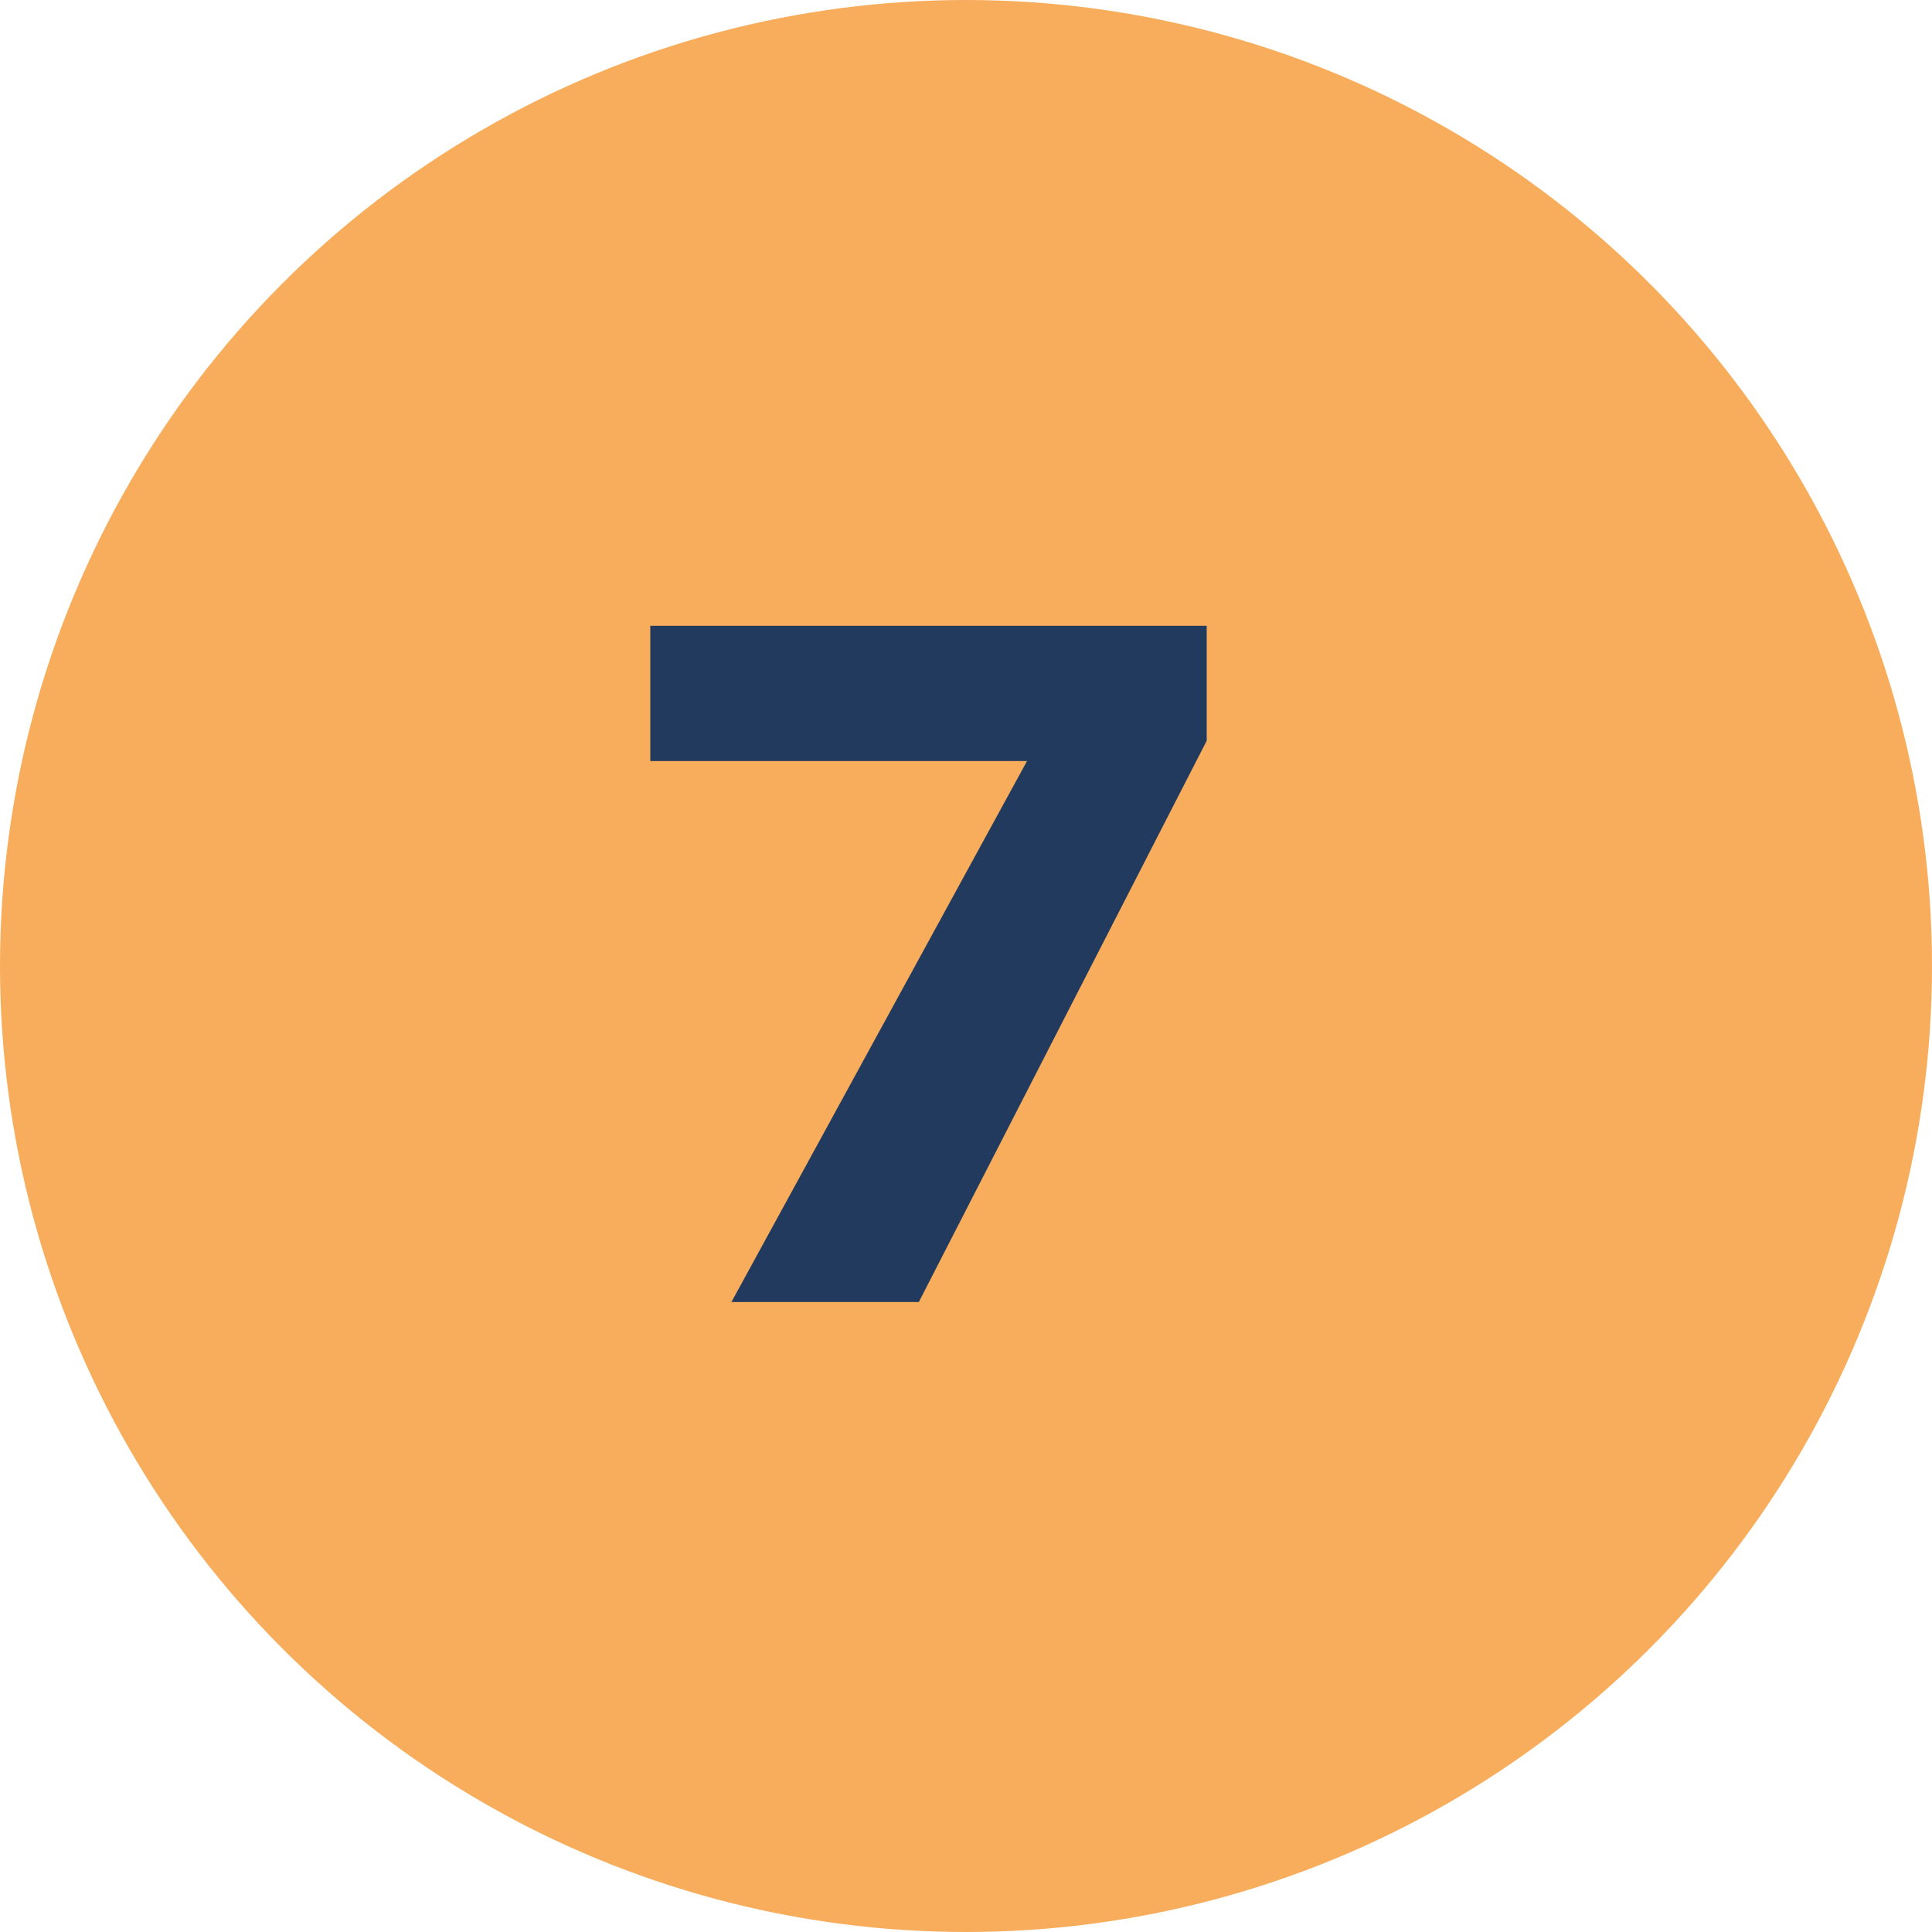 <svg width="46" height="46" viewBox="0 0 46 46" fill="none" xmlns="http://www.w3.org/2000/svg">
<circle cx="23" cy="23" r="23" fill="#F8AD5C"/>
<path d="M17.415 31L24.453 18.12H15.483V14.9H28.731V17.637L21.877 31H17.415Z" fill="#213A5E"/>
</svg>
